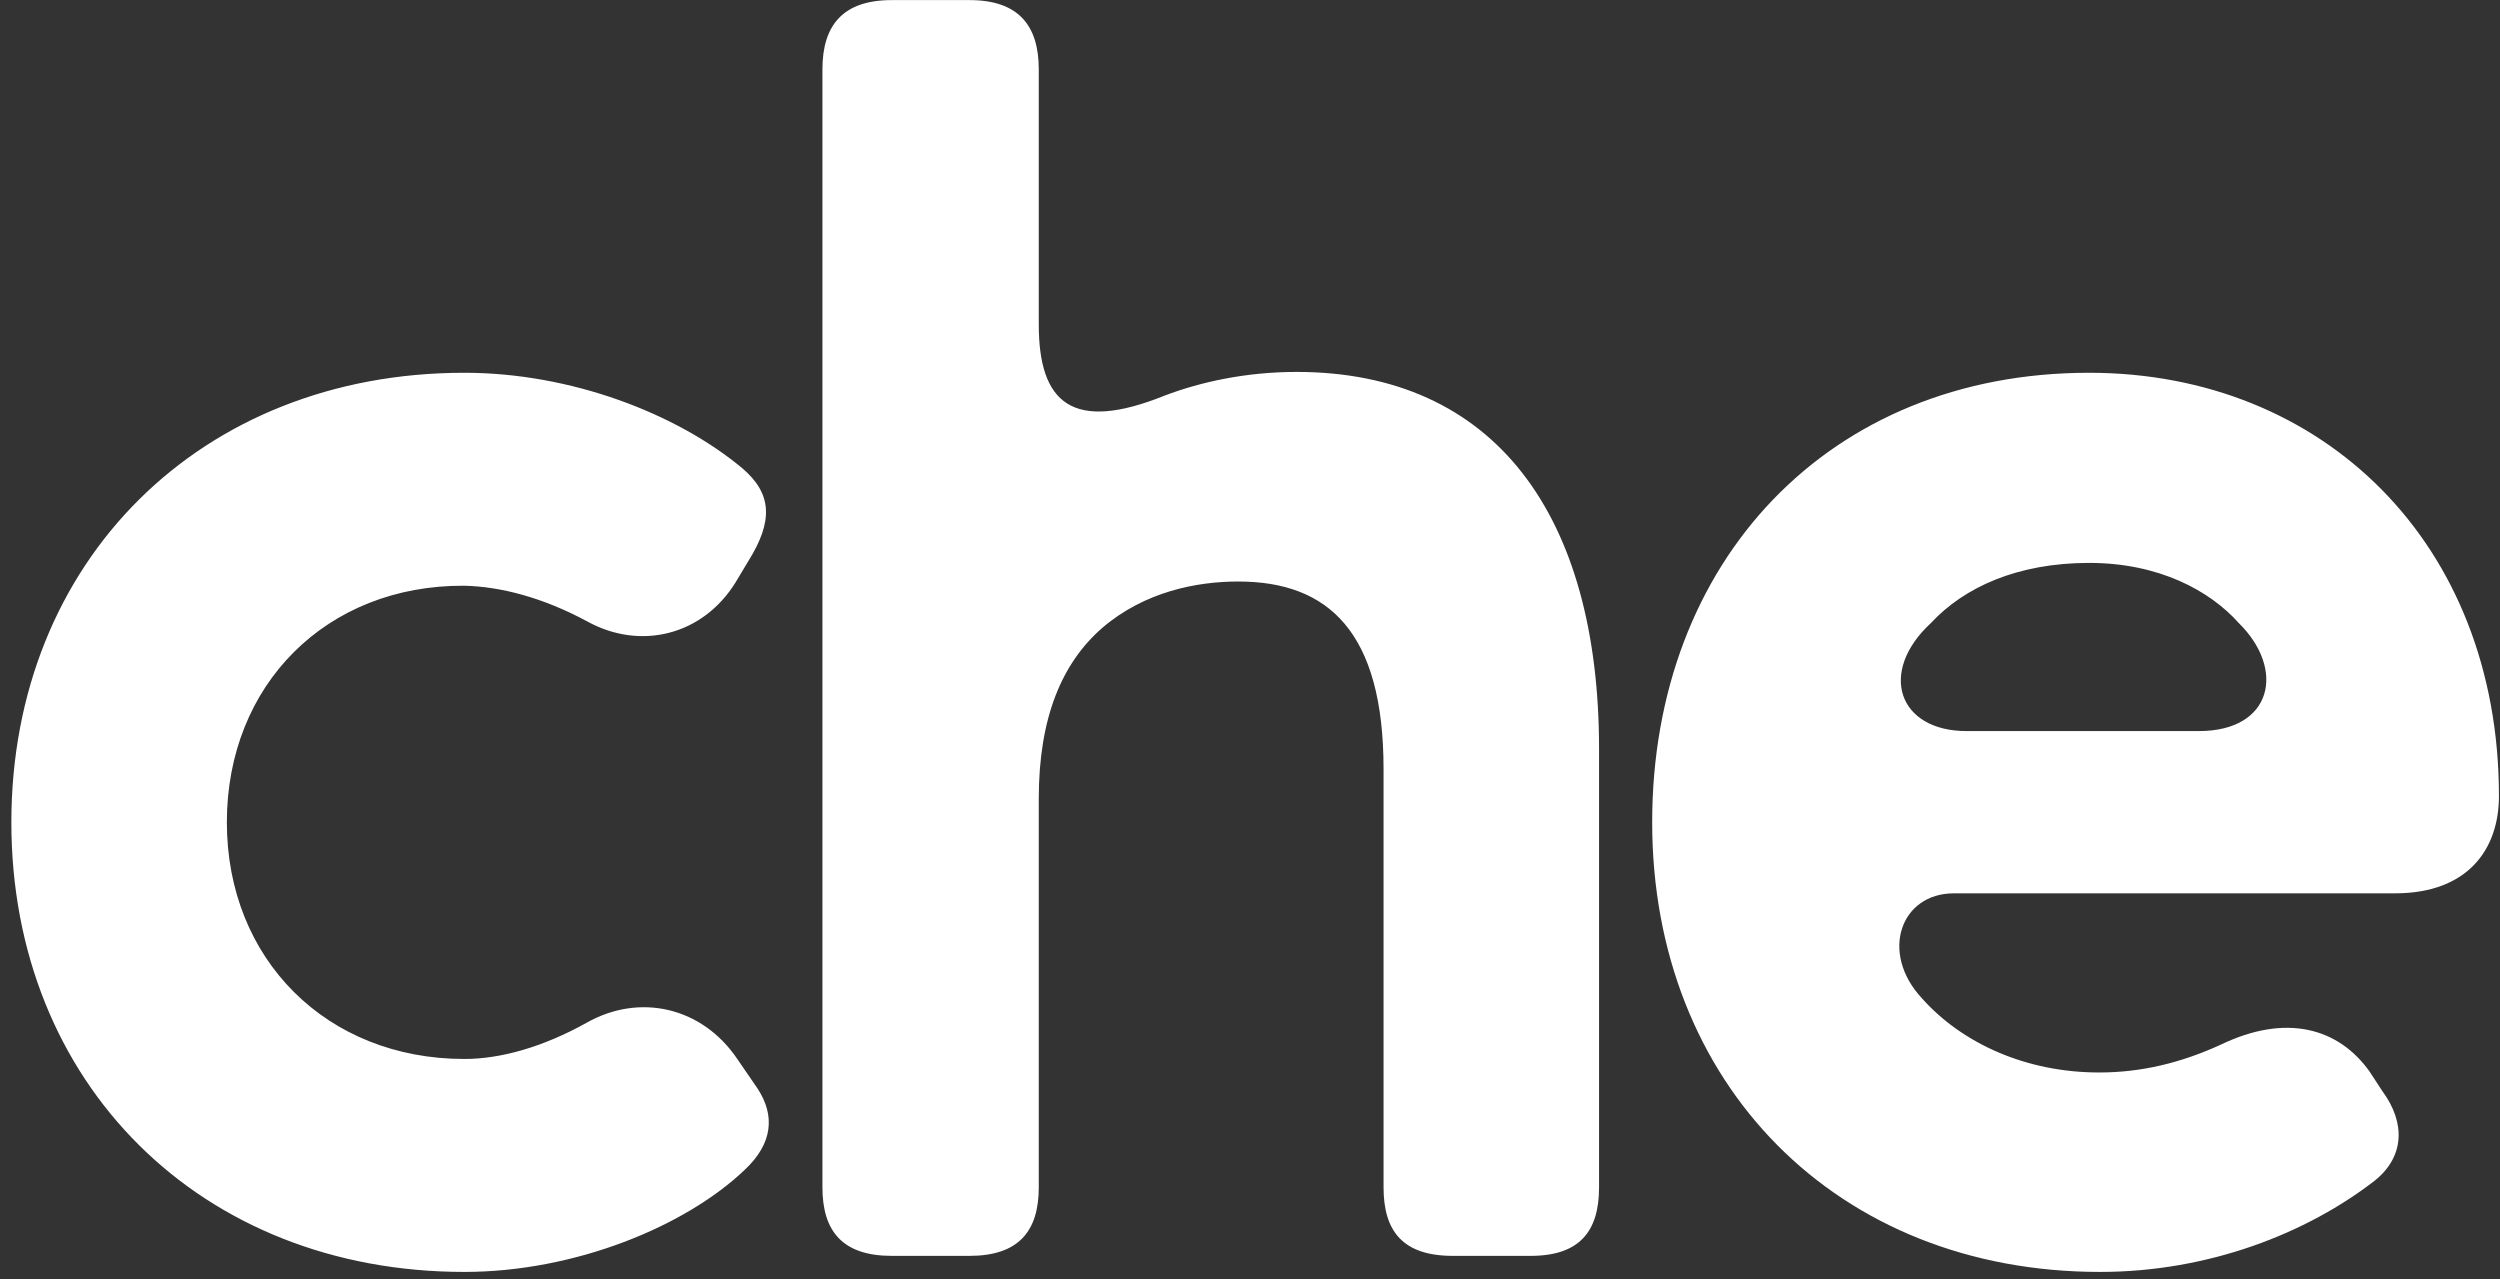 <svg width="213" height="109" viewBox="0 0 213 109" fill="none" xmlns="http://www.w3.org/2000/svg">
<rect x="0" y="0" width="213" height="109" fill="#333333" stroke="none"/>
<path d="M39.56 108.368C17.096 108.368 0.968 92.312 0.968 70.064C0.968 47.816 17.096 31.76 39.56 31.76C48.632 31.76 57.632 35.216 63.248 39.896C65.768 42.056 65.912 44.36 63.752 47.816L62.672 49.616C59.864 54.152 54.536 55.448 50 52.928C46.256 50.912 42.656 49.976 39.56 49.904C27.824 49.832 19.328 58.328 19.328 70.064C19.328 81.728 27.824 90.224 39.56 90.224C42.656 90.224 46.256 89.216 50 87.128C54.464 84.608 59.792 85.76 62.816 90.224L64.544 92.744C66.056 95.048 65.84 97.424 63.464 99.656C58.424 104.48 48.992 108.368 39.56 108.368ZM75.975 107C71.799 107 70.071 104.912 70.071 101.168V5.912C70.071 2.168 71.799 0.008 75.975 0.008H82.599C86.775 0.008 88.503 2.168 88.503 5.912V27.656C88.503 34.352 91.383 36.872 99.231 33.704C102.255 32.552 106.143 31.688 110.463 31.688C127.383 31.688 136.239 43.928 136.239 63.8V101.168C136.239 104.912 134.583 107 130.407 107H123.783C119.535 107 117.879 104.912 117.879 101.168V65.528C117.879 53.864 113.199 49.544 105.495 49.544C101.967 49.544 97.503 50.408 93.903 53.504C90.519 56.456 88.503 61.064 88.503 68.048V101.168C88.503 104.912 86.775 107 82.599 107H75.975ZM178.926 108.368C156.462 108.368 140.766 92.312 140.766 70.064C140.766 47.816 155.814 31.76 177.99 31.76C197.934 31.76 212.91 46.304 212.91 67.832C212.91 72.368 210.246 76.112 204.054 76.112H166.47C161.934 76.112 160.134 81.152 163.734 85.04C167.19 88.928 172.662 91.376 178.854 91.376C182.382 91.376 185.766 90.584 189.222 89C194.766 86.336 199.23 87.56 201.894 91.304L202.974 92.96C204.99 95.696 204.846 98.576 202.326 100.592C196.566 105.056 188.214 108.368 178.926 108.368ZM187.35 62.288C193.614 62.288 194.766 57.032 190.734 53.072C188.286 50.336 183.966 47.96 177.99 47.96C171.87 47.96 167.334 50.048 164.526 53.072C159.99 57.248 161.718 62.288 167.55 62.288H187.35Z" fill="white"/>
</svg>
